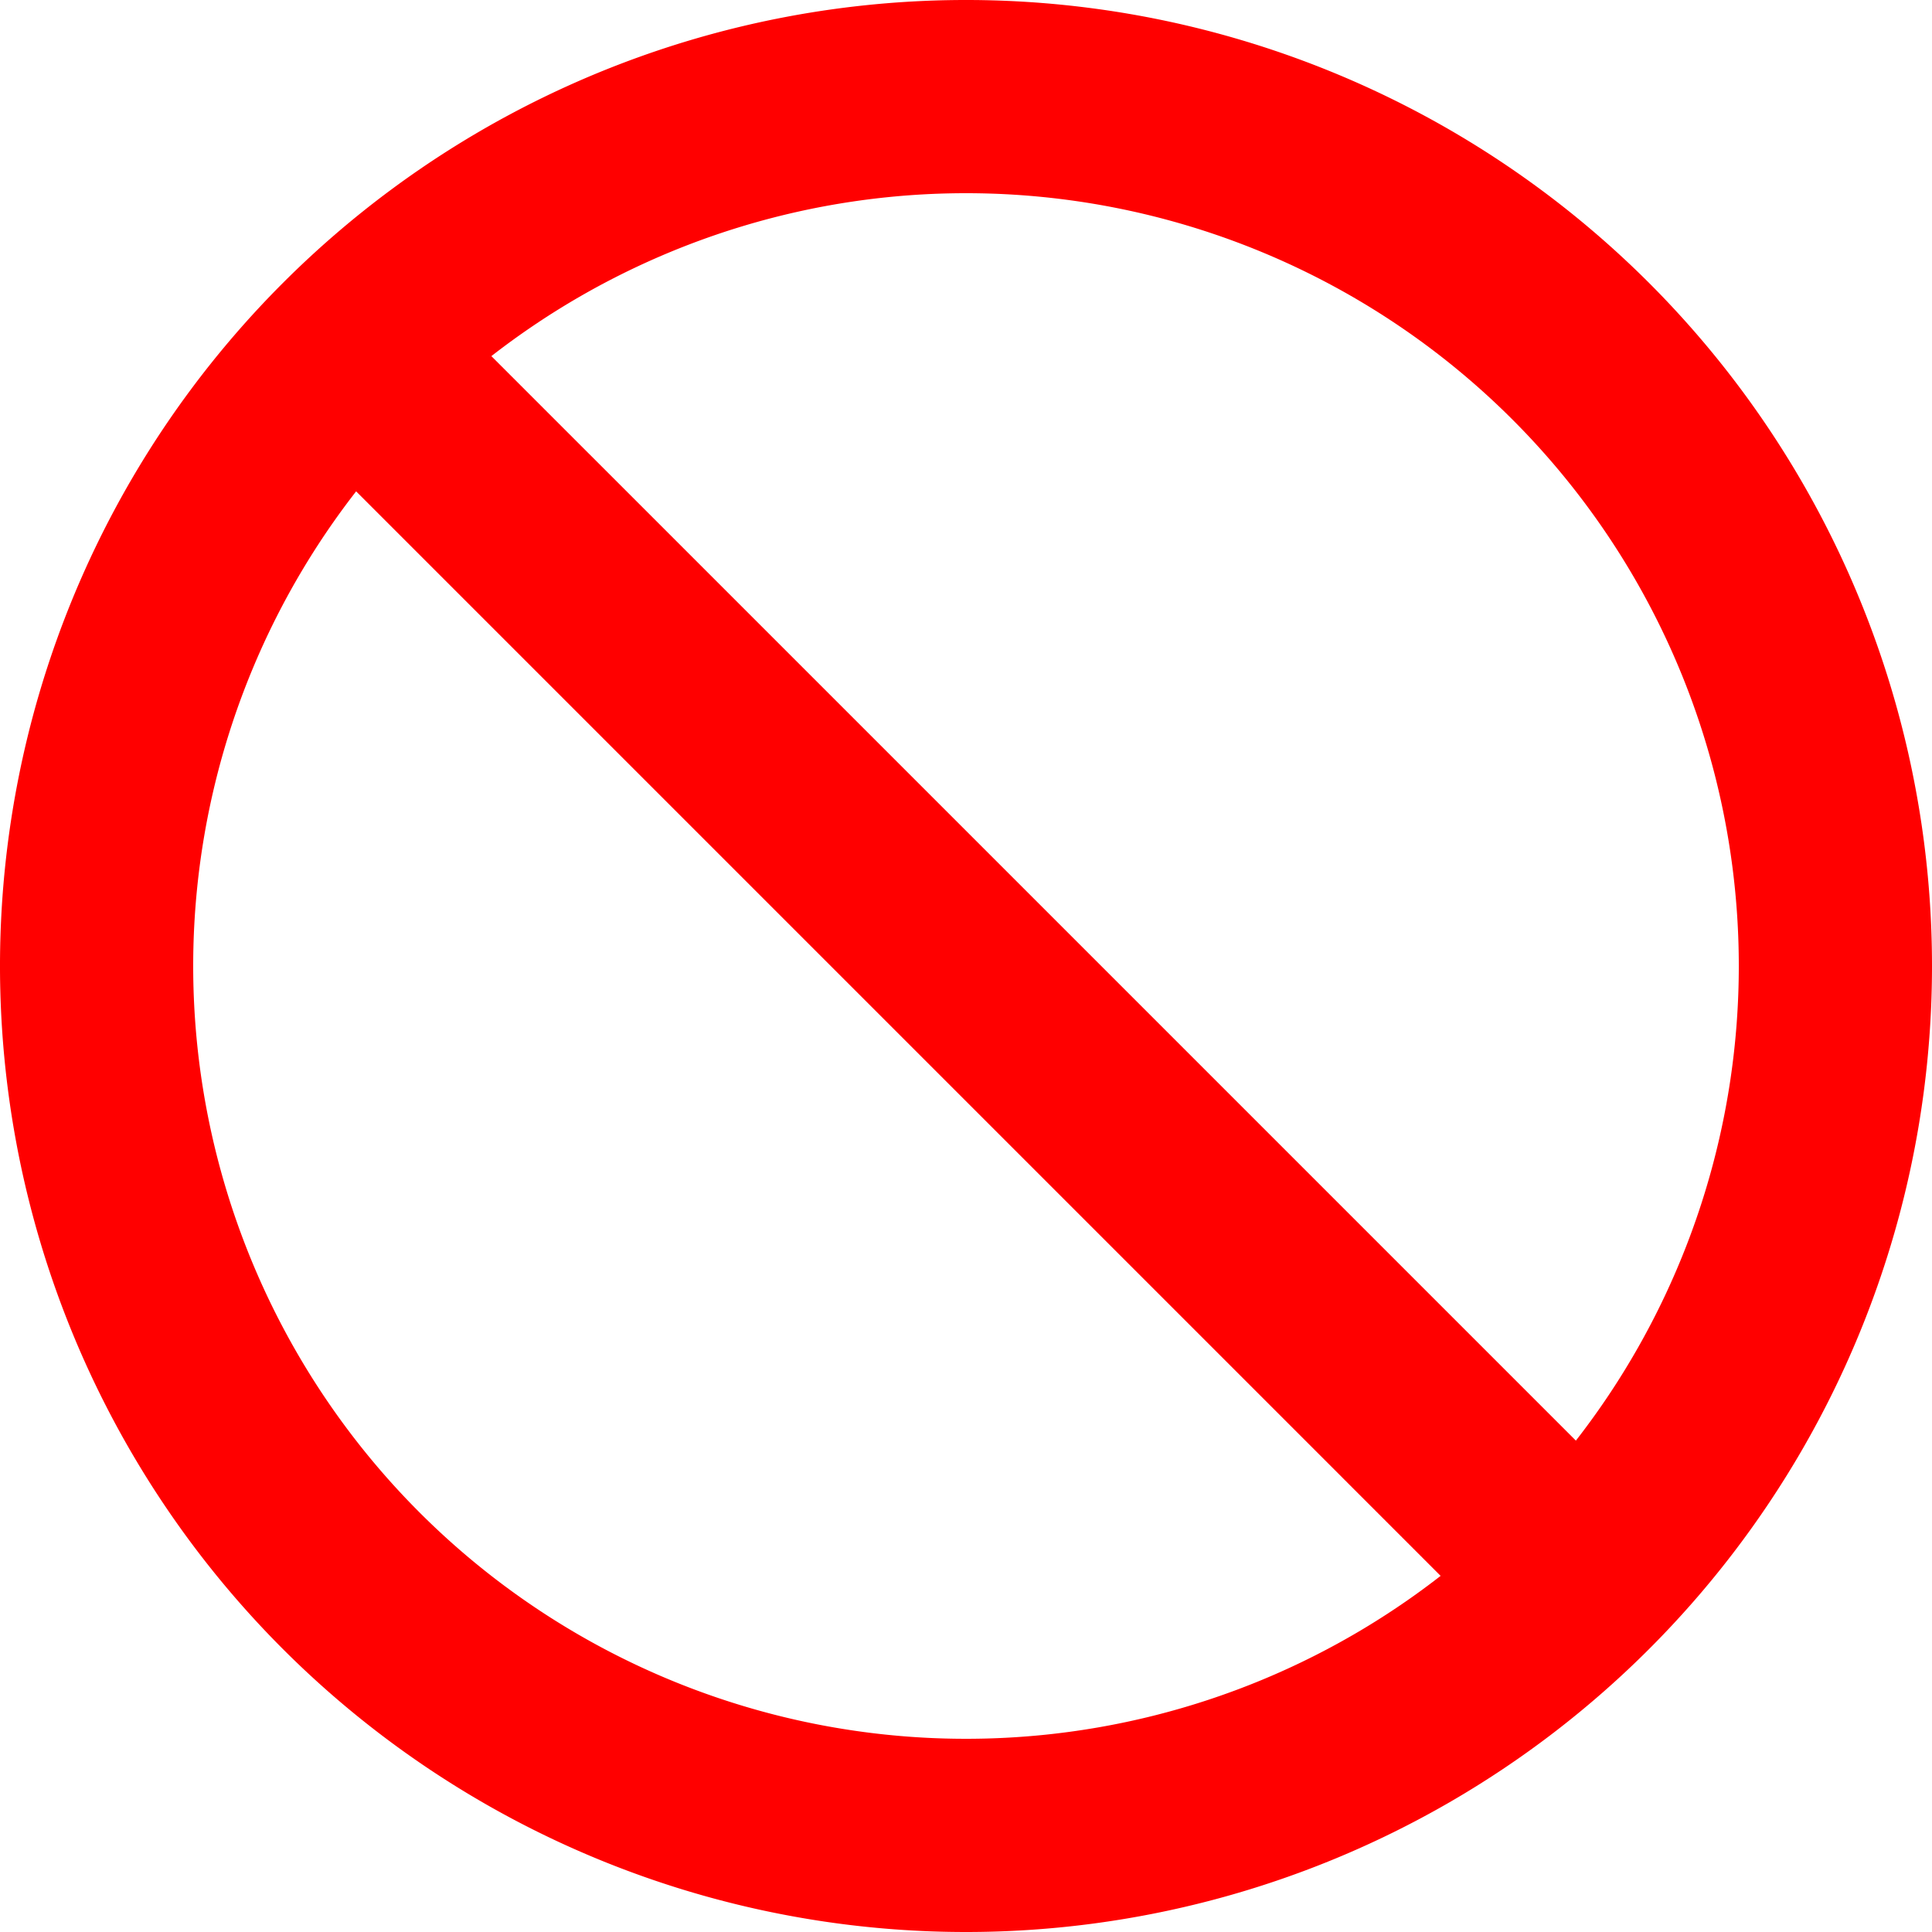 <svg xmlns="http://www.w3.org/2000/svg" viewBox="0 0 20 20"><defs><style>.cls-1{fill:red;}</style></defs><title>Asset 2</title><g id="Layer_2" data-name="Layer 2"><g id="Layer_1-2" data-name="Layer 1"><path class="cls-1" d="M10,20A10,10,0,1,1,20,10,10,10,0,0,1,10,20ZM10,2a8,8,0,1,0,8,8A8,8,0,0,0,10,2Z"/><path class="cls-1" d="M16,17a.91.91,0,0,1-.7-.3l-12-12A1,1,0,1,1,4.7,3.3l12,12a1,1,0,0,1,0,1.4A.91.91,0,0,1,16,17Z"/></g></g></svg>